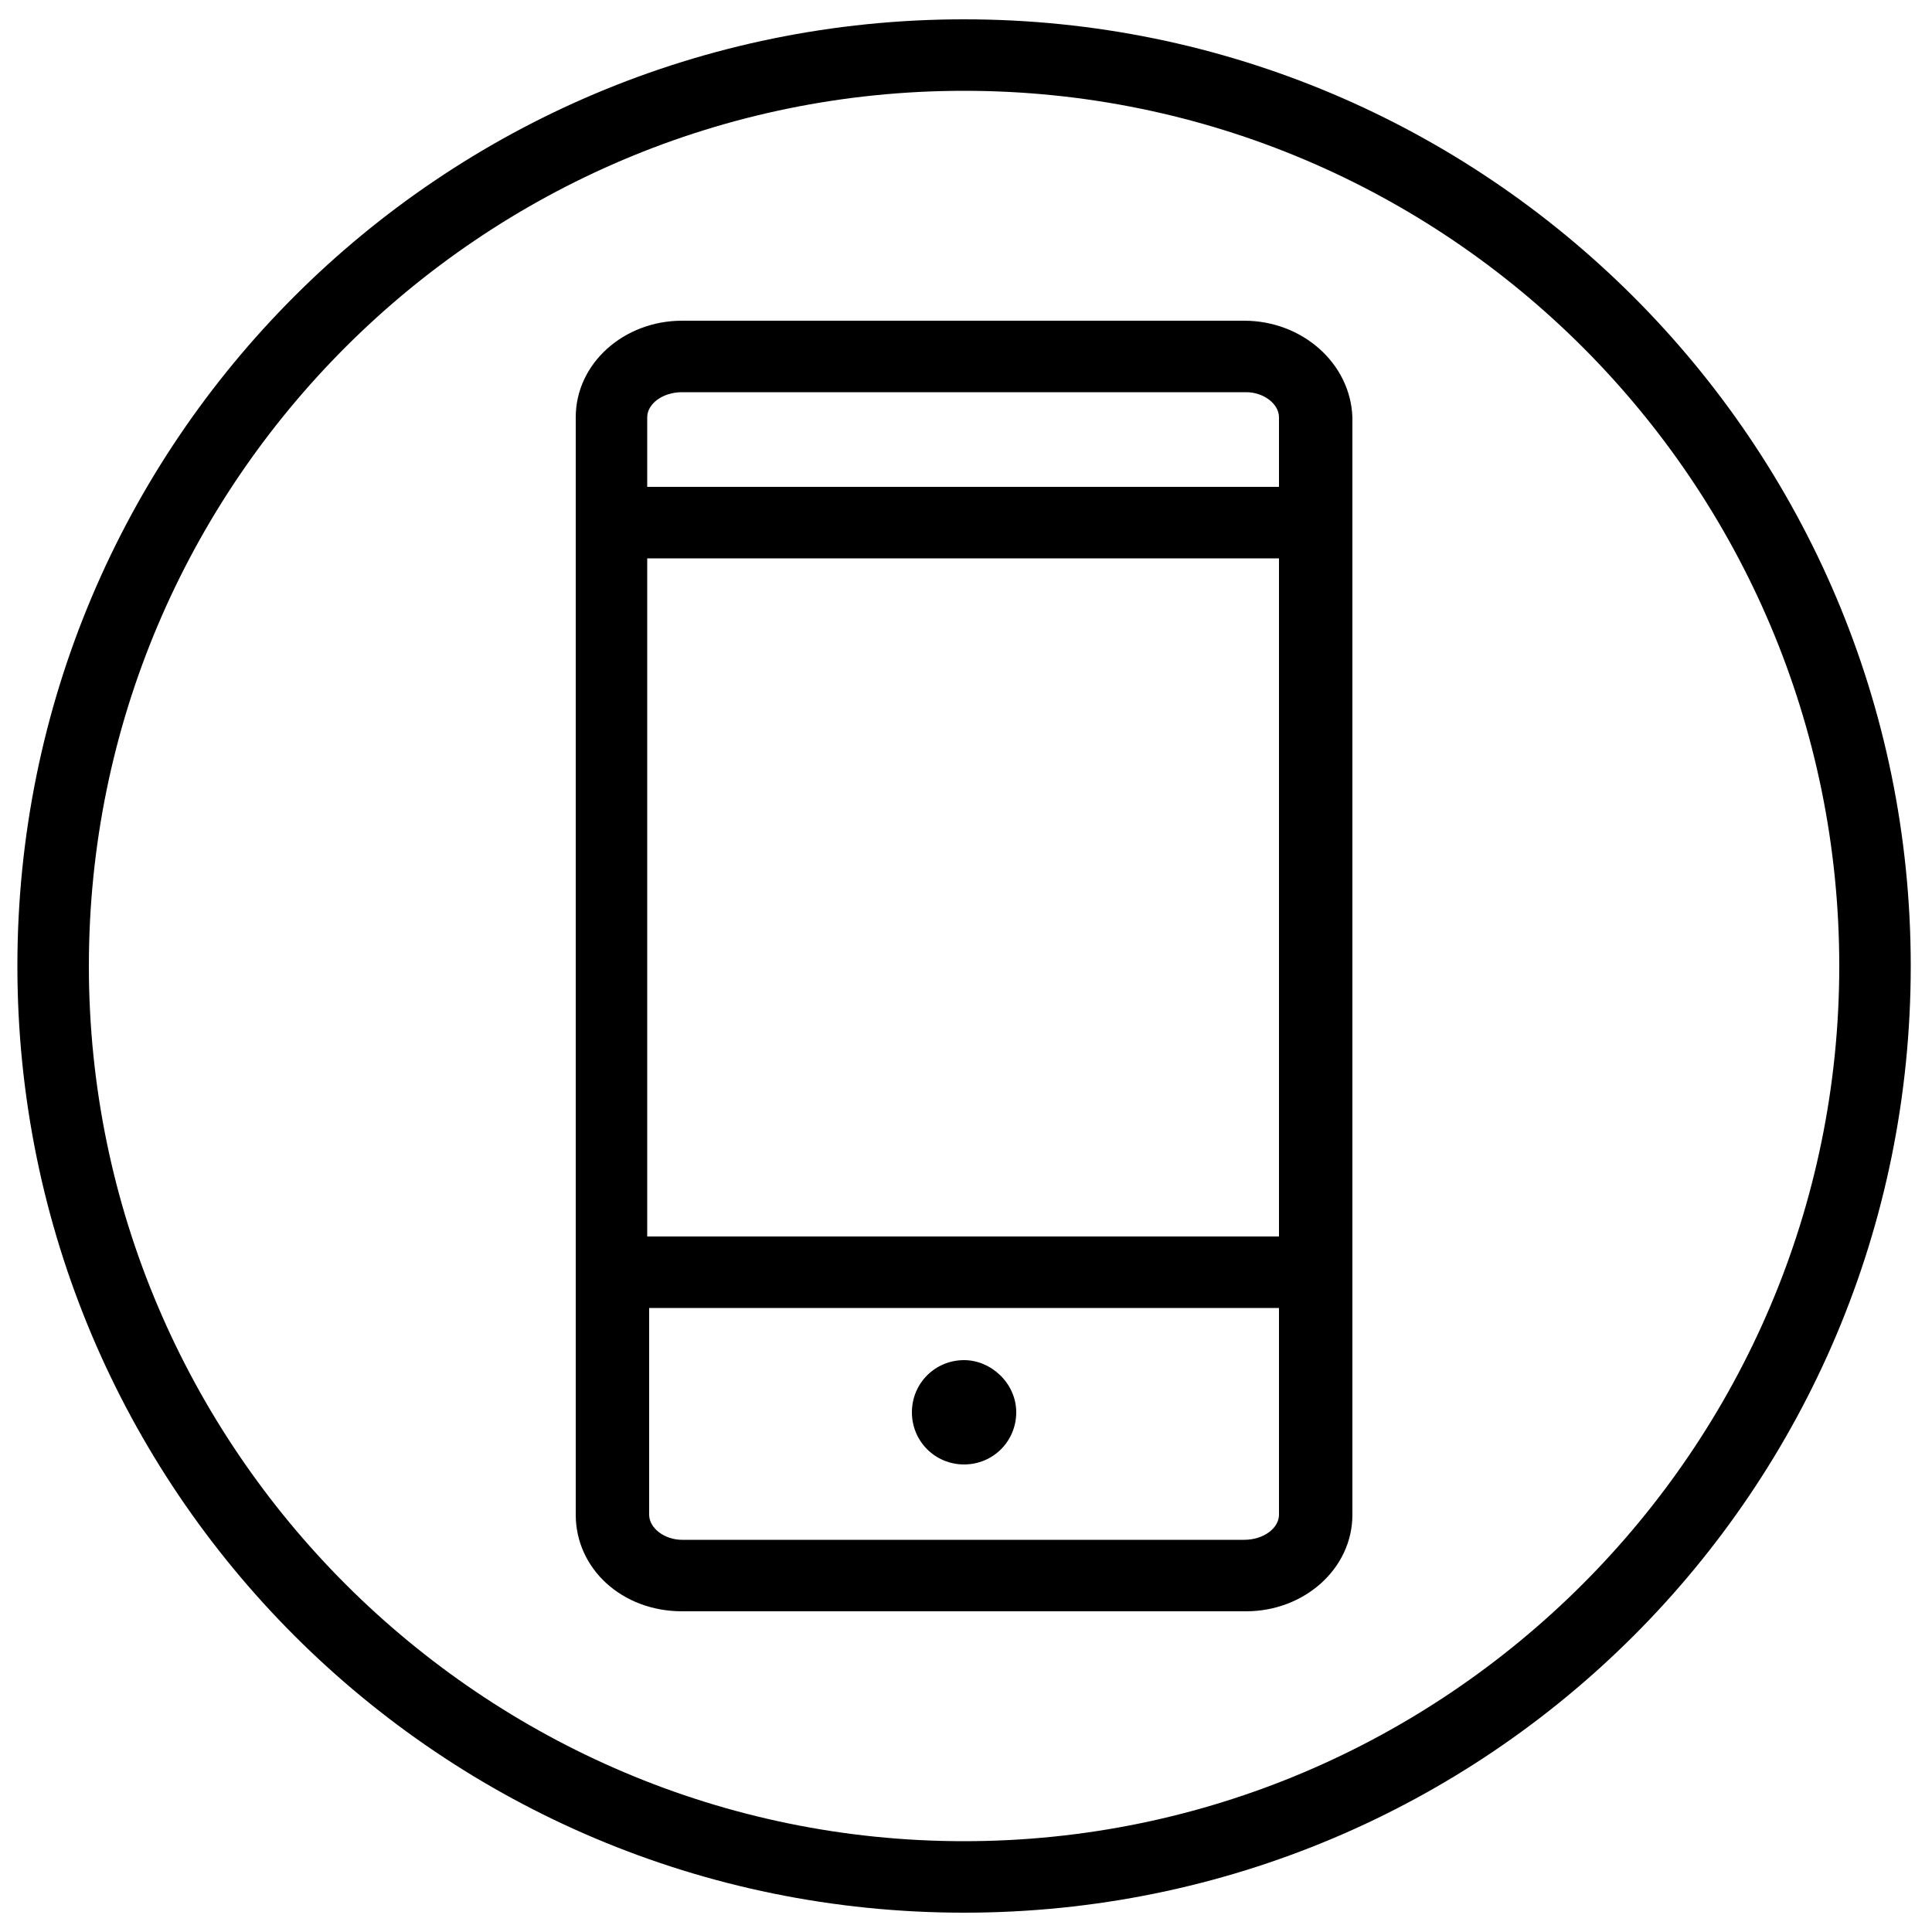 <?xml version="1.0" encoding="utf-8"?>
<!-- Generator: Adobe Illustrator 27.0.0, SVG Export Plug-In . SVG Version: 6.00 Build 0)  -->
<svg version="1.1" id="レイヤー_1" xmlns="http://www.w3.org/2000/svg" xmlns:xlink="http://www.w3.org/1999/xlink" x="0px"
	 y="0px" viewBox="0 0 100 100" style="enable-background:new 0 0 100 100;" xml:space="preserve">
<g>
	<path d="M49.9,1c-27.1,0-49,21.9-49,49s21.9,49,49,49c27.1,0,49-21.9,49-49S76.9,1,49.9,1z M49.9,95.3C25,95.3,4.6,75,4.6,50
		S24.9,4.7,49.9,4.7S95.2,25,95.2,50S74.8,95.3,49.9,95.3z"/>
	<path d="M64.4,16.6H35.3c-3,0-5.5,2.2-5.5,5v56.8c0,2.8,2.4,5,5.5,5h29.2c3,0,5.5-2.2,5.5-5V21.6C69.9,18.8,67.4,16.6,64.4,16.6z
		 M66.2,78.4c0,0.7-0.8,1.3-1.8,1.3H35.3c-0.9,0-1.7-0.6-1.7-1.3V67.7h32.6V78.4z M66.2,64H33.5V28.9h32.7V64z M66.2,25.2H33.5v-3.6
		c0-0.7,0.8-1.3,1.8-1.3h29.2c0.9,0,1.7,0.6,1.7,1.3V25.2z"/>
	<path d="M49.9,75.8c1.5,0,2.7-1.2,2.7-2.7s-1.3-2.7-2.7-2.7c-1.5,0-2.7,1.2-2.7,2.7S48.4,75.8,49.9,75.8z"/>
</g>
</svg>

